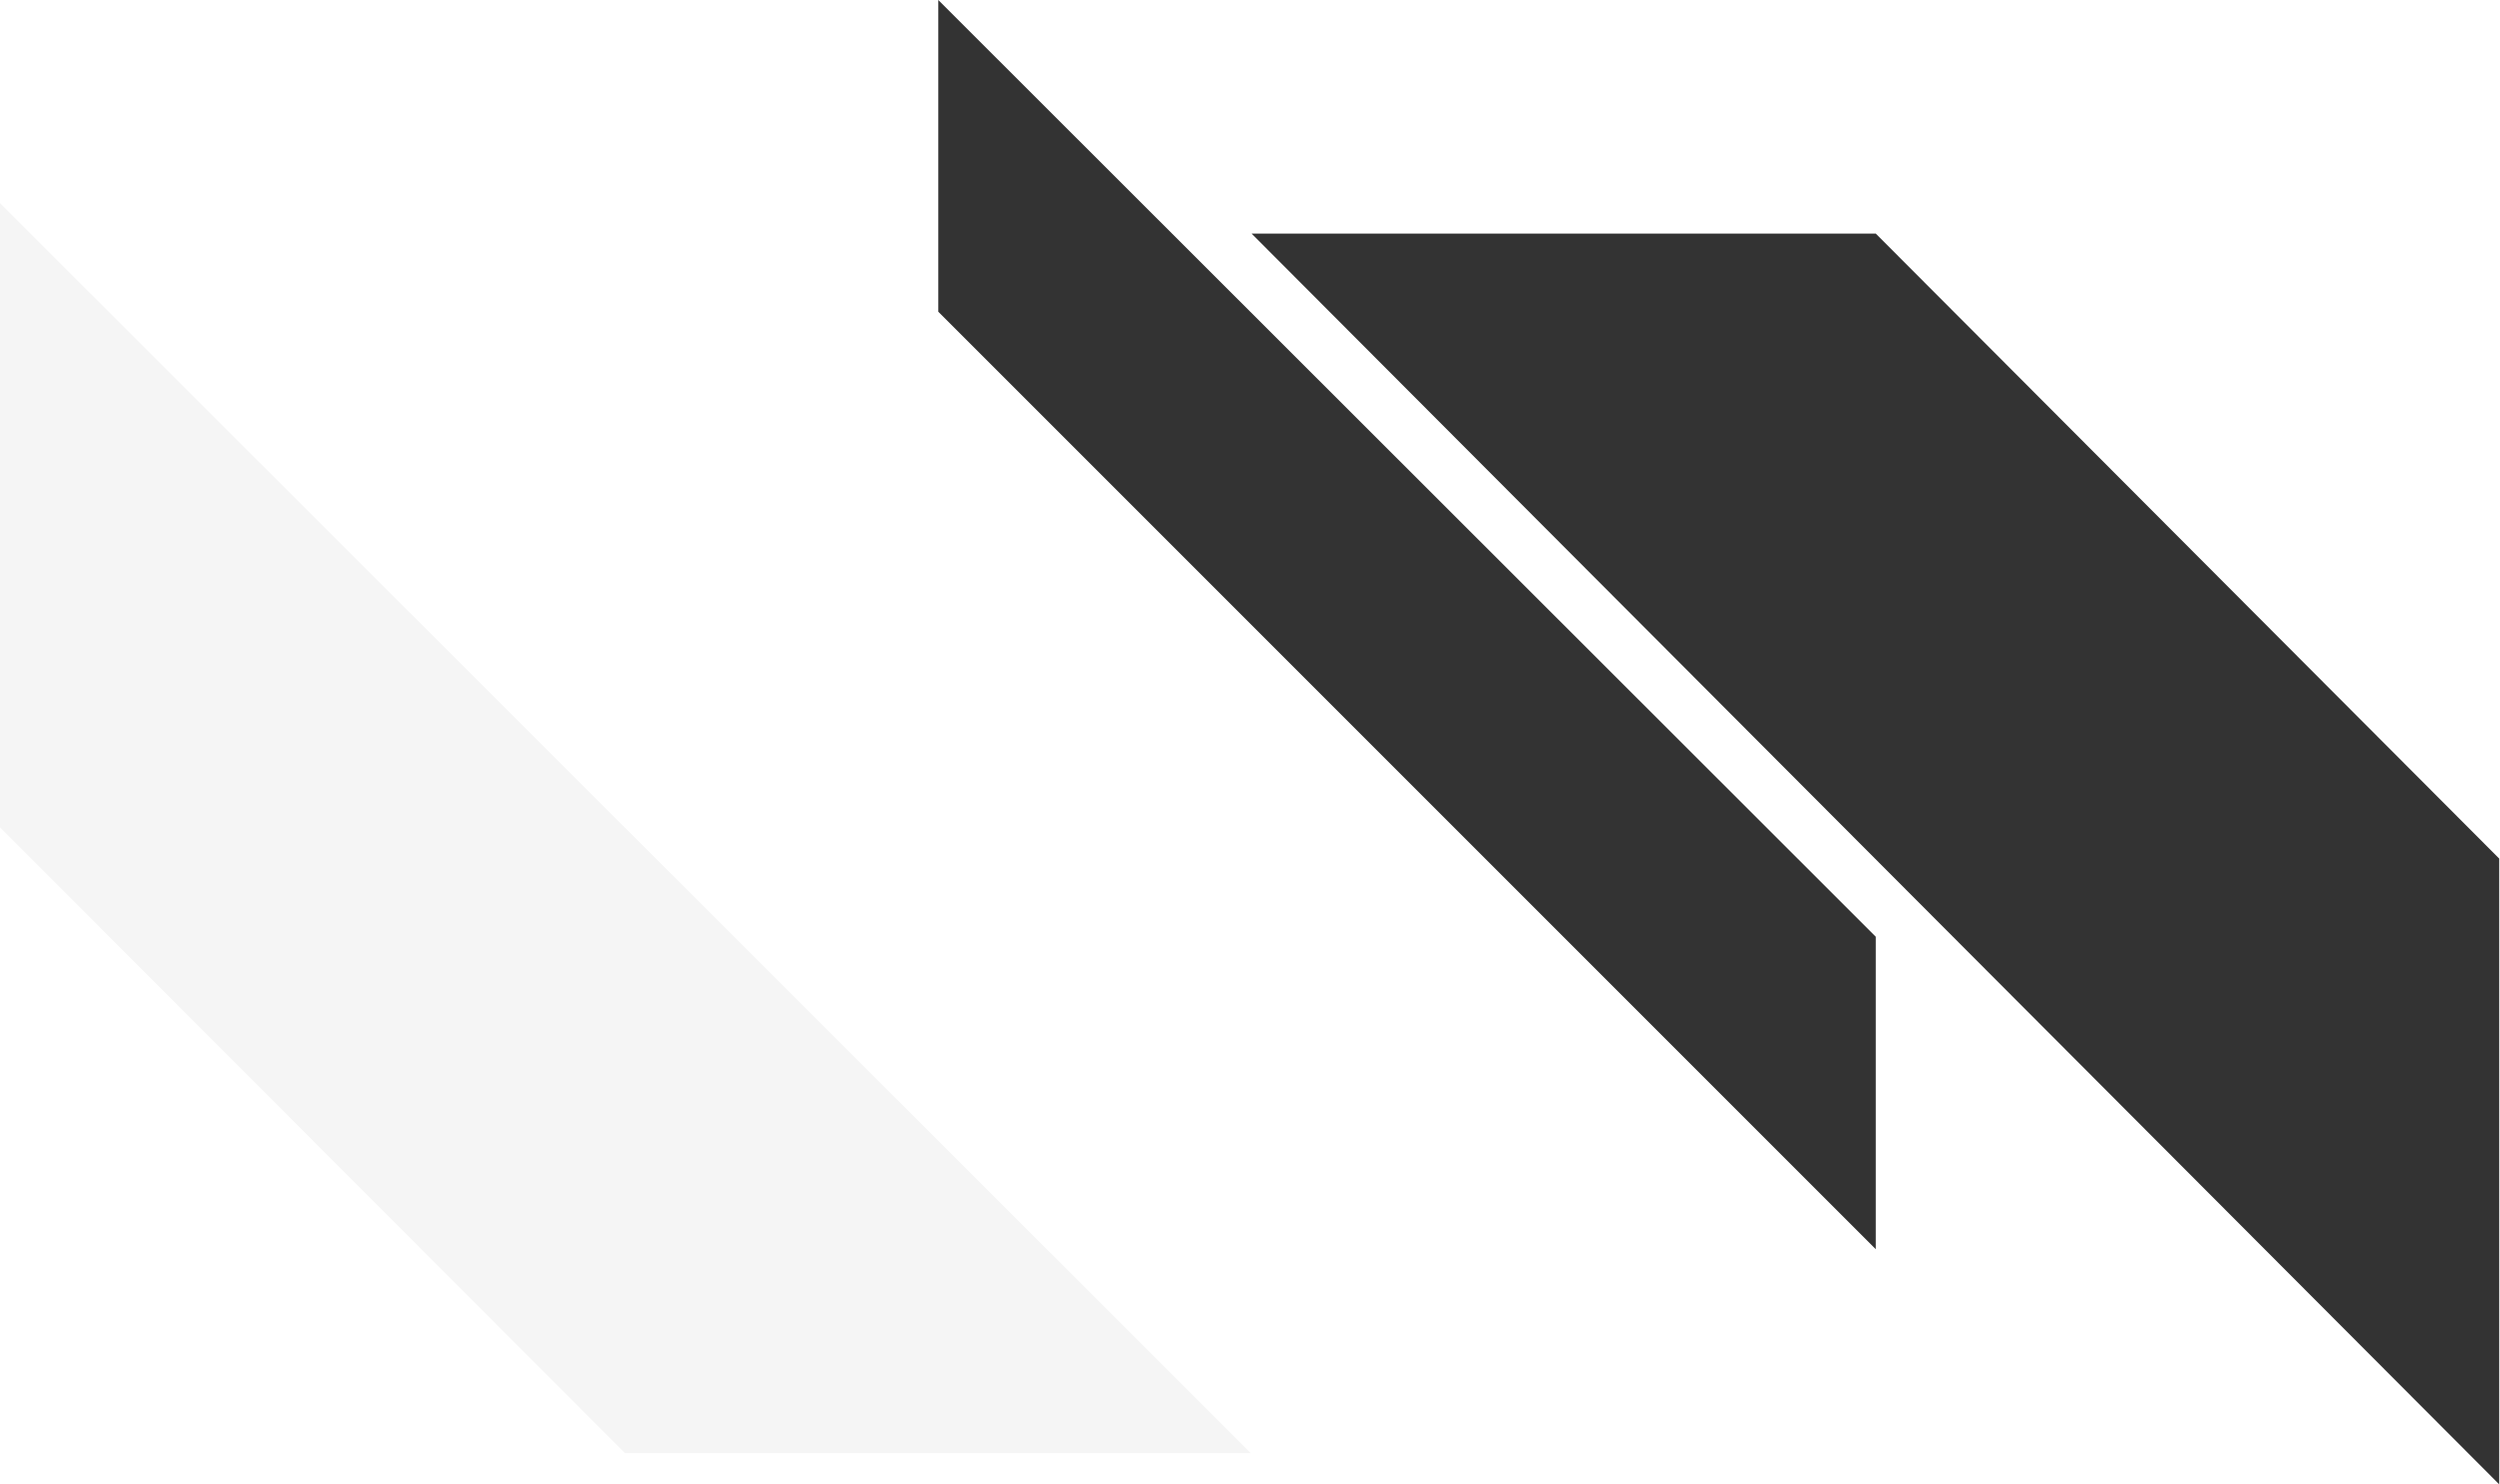 <svg xmlns="http://www.w3.org/2000/svg" width="3200" height="1900" preserveAspectRatio="xMinYMid"><rect width="100%" height="100%" fill="#333333" stroke="none"/><path fill="#fff" fill-rule="evenodd" d="M0 0h3200v1900H0V0zm3199 1900v-801l-798-800h-799zm-798-301v-400L1201 0v399z"/><path fill="#f5f5f5" fill-rule="evenodd" d="M0 260v799l800 801h801z"/></svg>